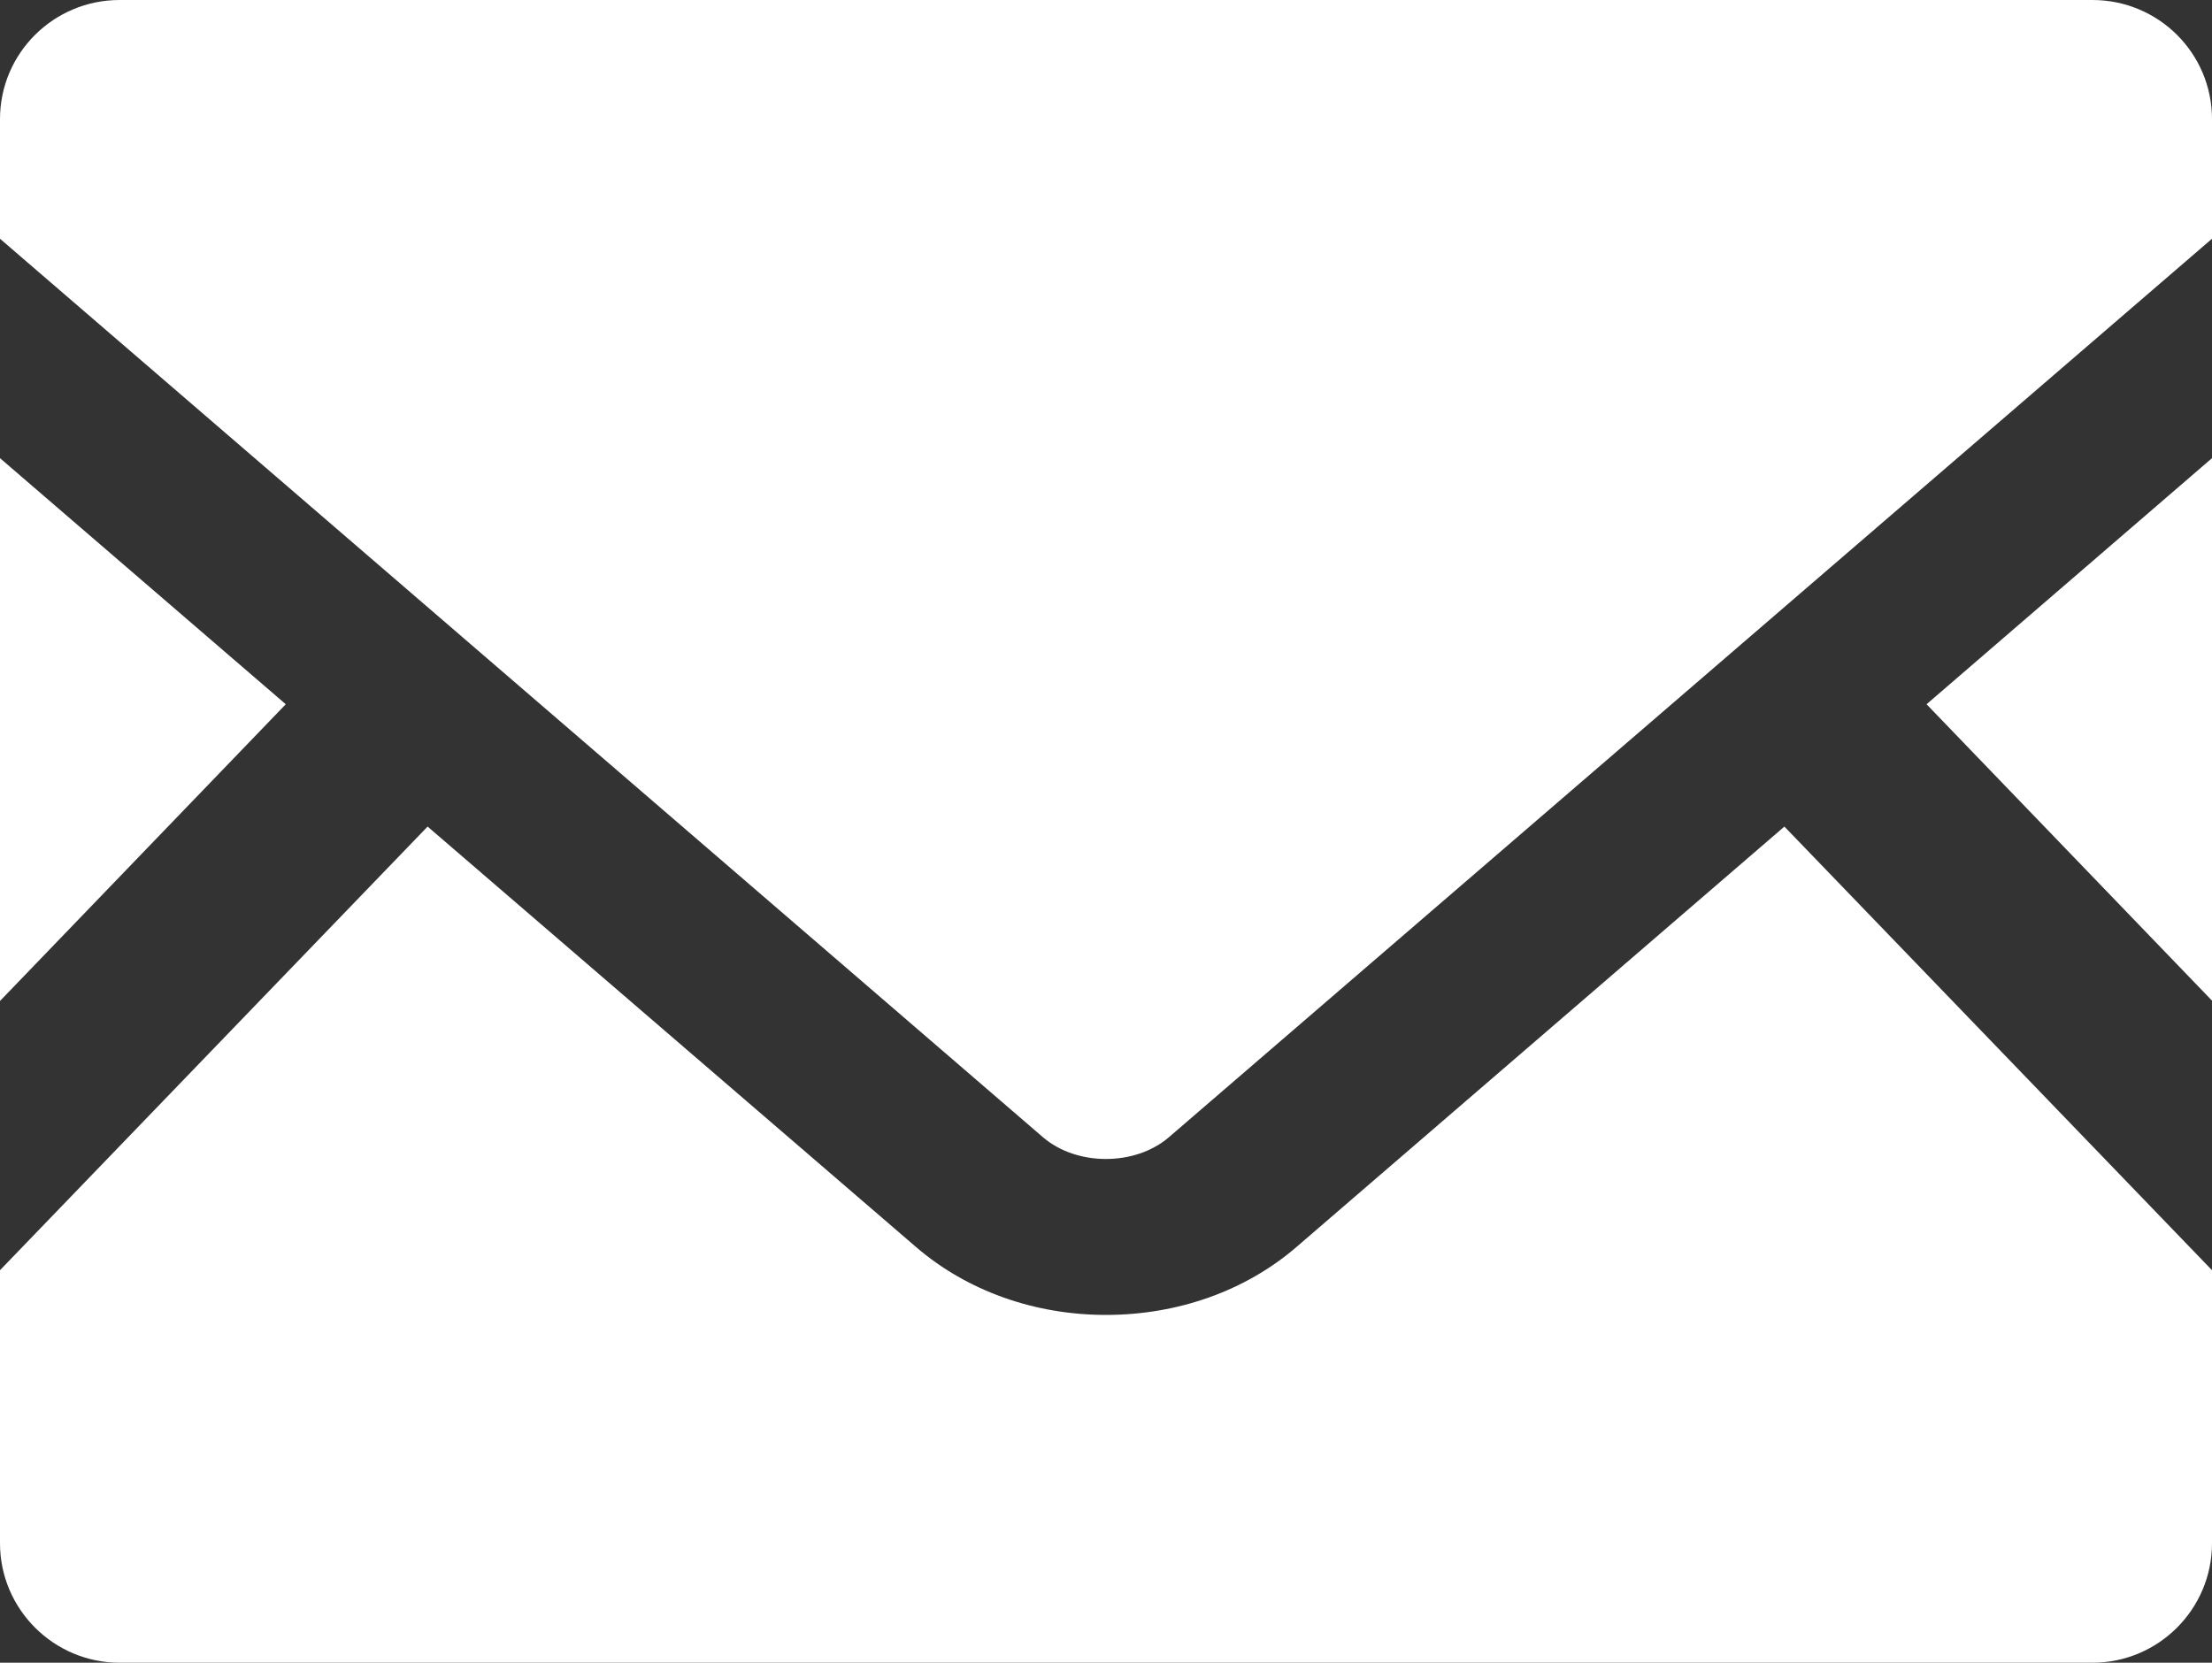 <?xml version="1.0" encoding="utf-8"?>
<!-- Generator: Adobe Illustrator 16.0.4, SVG Export Plug-In . SVG Version: 6.00 Build 0)  -->
<!DOCTYPE svg PUBLIC "-//W3C//DTD SVG 1.1//EN" "http://www.w3.org/Graphics/SVG/1.1/DTD/svg11.dtd">
<svg version="1.1" id="レイヤー_1" xmlns="http://www.w3.org/2000/svg" xmlns:xlink="http://www.w3.org/1999/xlink" x="0px"
	 y="0px" width="13.848px" height="10.412px" viewBox="0 0 13.848 10.412" enable-background="new 0 0 13.848 10.412"
	 xml:space="preserve">
<rect x="0" y="0" width="13.848" height="10.412" fill="#333333" stroke="none"/>
<g>
	<polygon fill="#FFFFFF" points="13.848,6.266 12.061,4.41 13.848,2.869 	"/>
	<polygon fill="#FFFFFF" points="1.789,4.41 0,6.268 0,2.869 	"/>
	<path fill="#FFFFFF" d="M13.848,7.954v1.71c0,0.412-0.335,0.748-0.749,0.748H0.749C0.336,10.412,0,10.076,0,9.664v-1.71
		l2.677-2.778l3.058,2.633c0.317,0.273,0.739,0.425,1.189,0.425s0.874-0.151,1.192-0.425l3.055-2.633L13.848,7.954z"/>
	<path fill="#FFFFFF" d="M13.848,0.746v0.749L7.318,7.121c-0.211,0.182-0.578,0.182-0.789,0L0,1.495V0.746C0,0.333,0.336,0,0.749,0
		h12.35C13.513,0,13.848,0.333,13.848,0.746z"/>
</g>
</svg>
